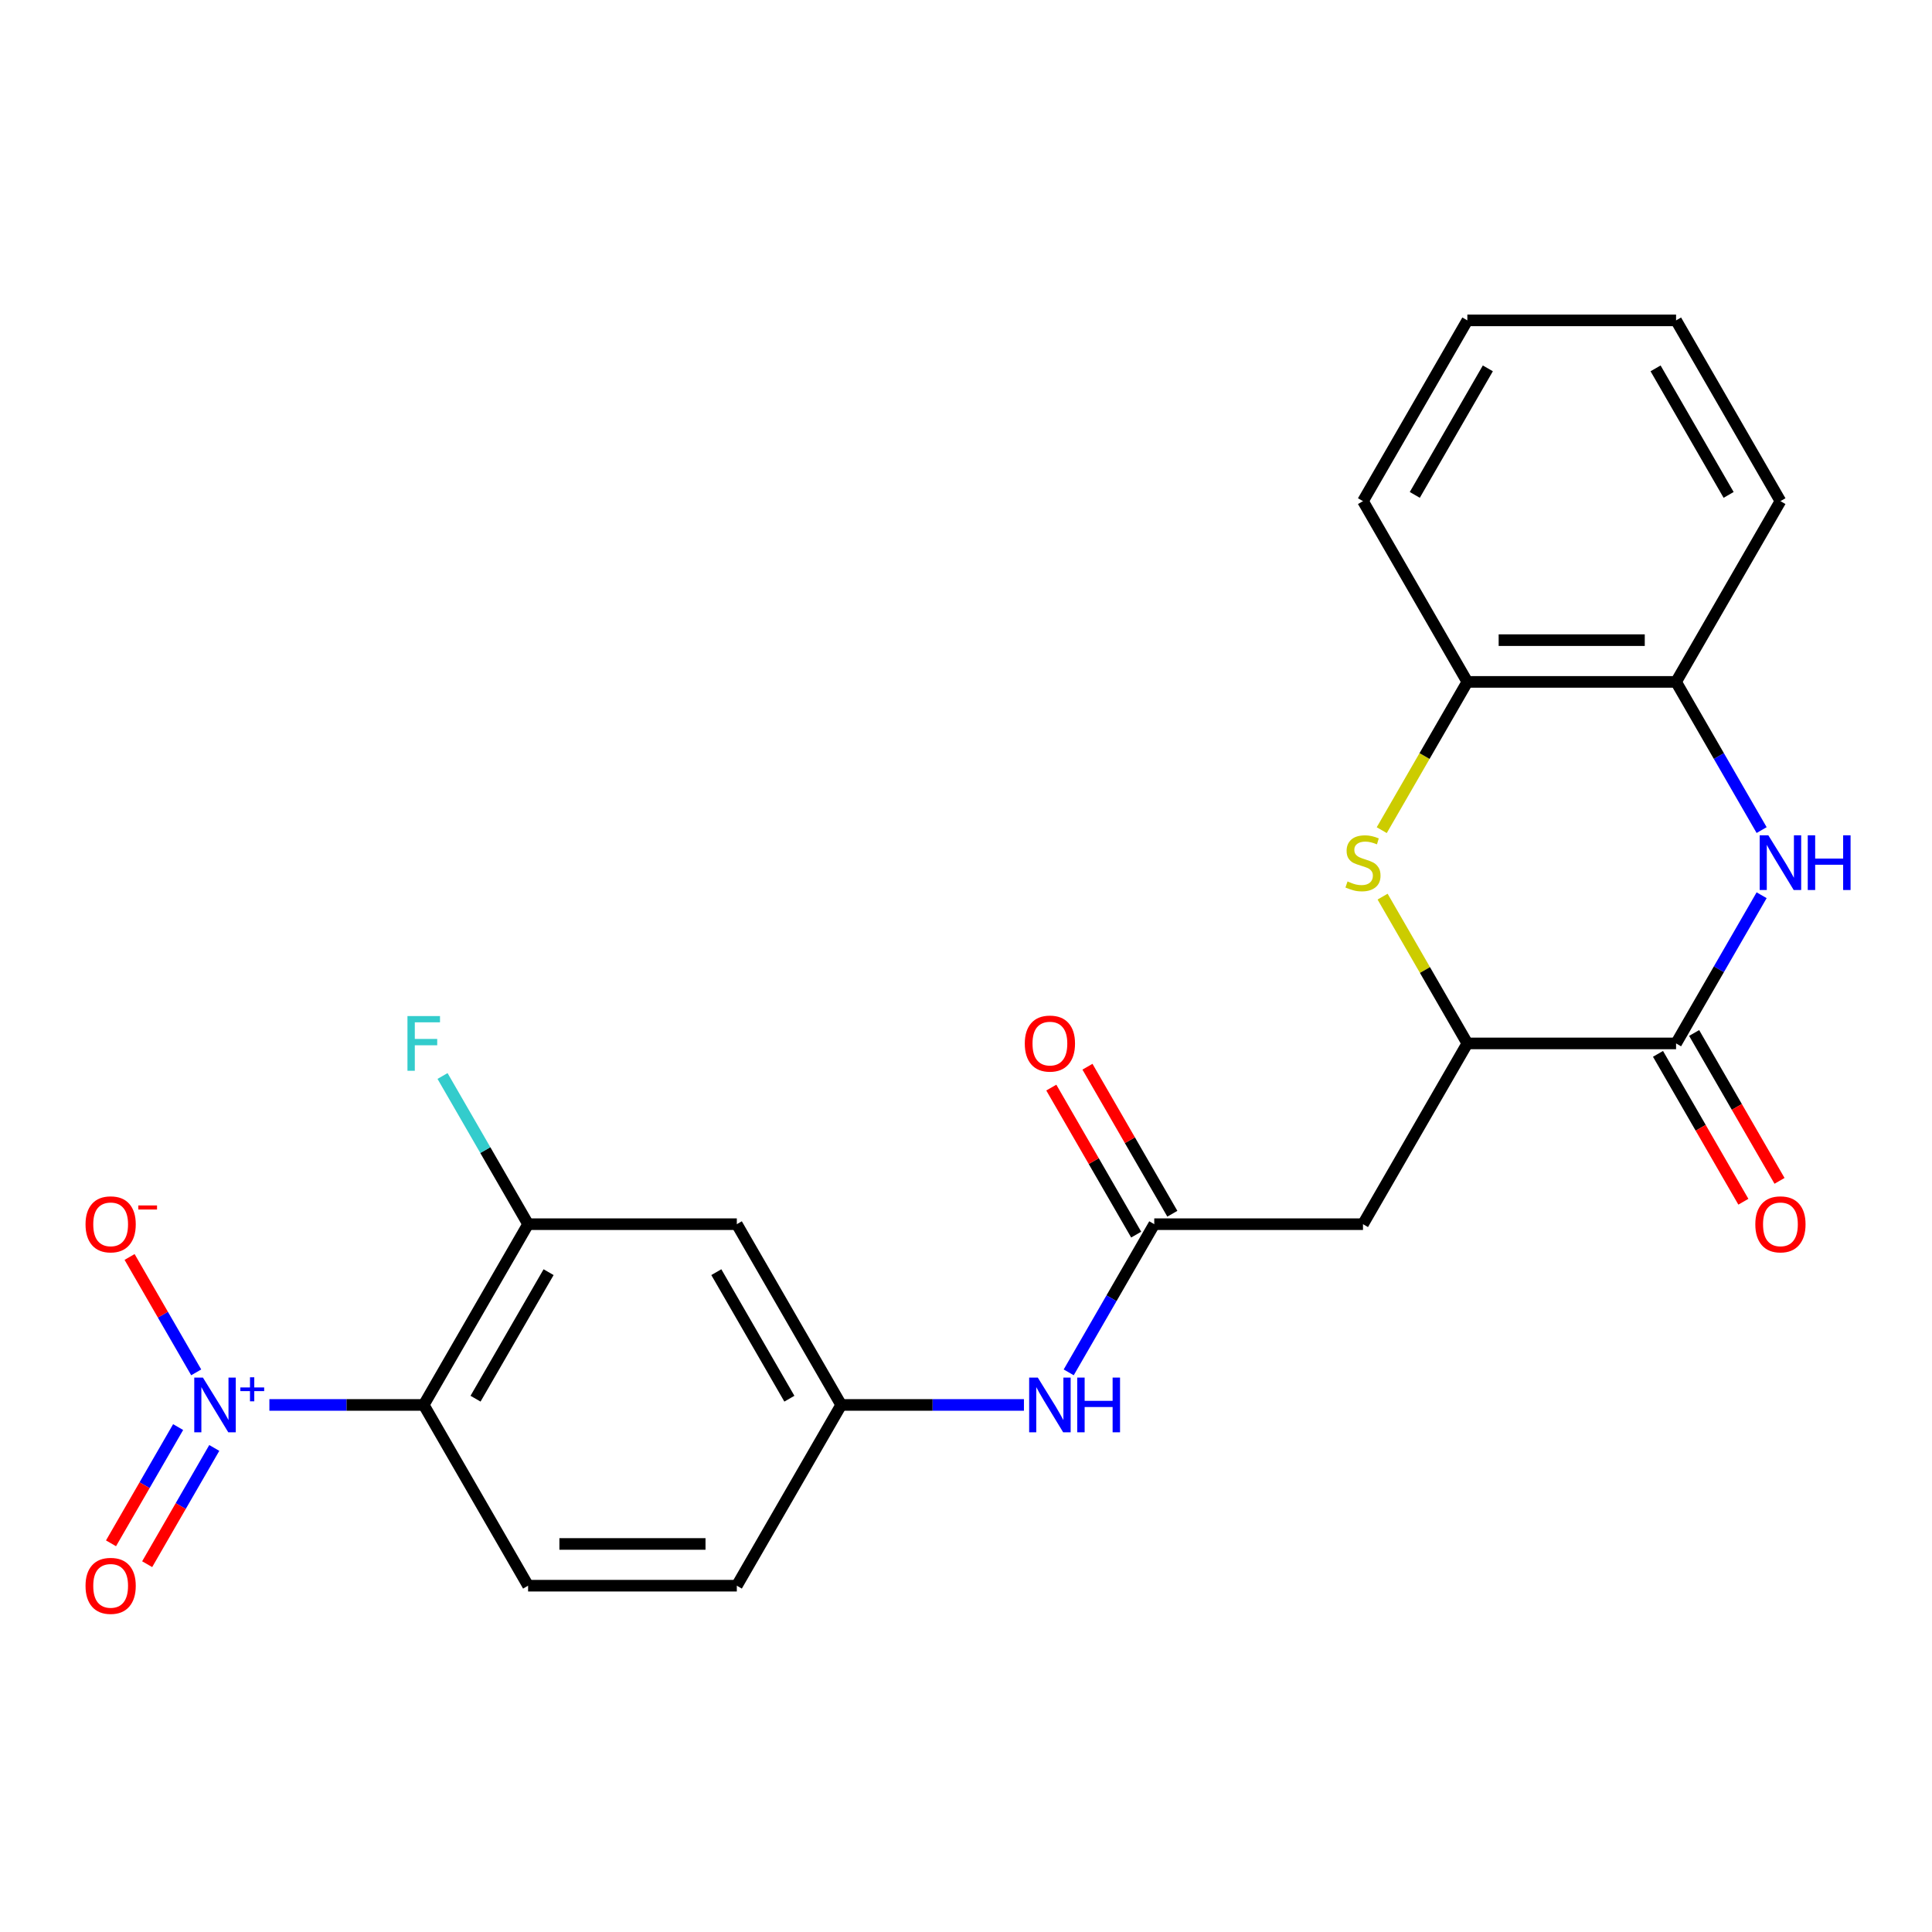 <?xml version='1.0' encoding='iso-8859-1'?>
<svg version='1.1' baseProfile='full'
              xmlns='http://www.w3.org/2000/svg'
                      xmlns:rdkit='http://www.rdkit.org/xml'
                      xmlns:xlink='http://www.w3.org/1999/xlink'
                  xml:space='preserve'
width='1000px' height='1000px' viewBox='0 0 1000 1000'>
<!-- END OF HEADER -->
<rect style='opacity:1.0;fill:#FFFFFF;stroke:none' width='1000' height='1000' x='0' y='0'> </rect>
<path class='bond-0' d='M 139.434,727.194 L 179.379,727.194' style='fill:none;fill-rule:evenodd;stroke:#0000FF;stroke-width:6px;stroke-linecap:butt;stroke-linejoin:miter;stroke-opacity:1' />
<path class='bond-0' d='M 179.379,727.194 L 219.323,727.194' style='fill:none;fill-rule:evenodd;stroke:#000000;stroke-width:6px;stroke-linecap:butt;stroke-linejoin:miter;stroke-opacity:1' />
<path class='bond-12' d='M 101.554,710.333 L 84.313,680.47' style='fill:none;fill-rule:evenodd;stroke:#0000FF;stroke-width:6px;stroke-linecap:butt;stroke-linejoin:miter;stroke-opacity:1' />
<path class='bond-12' d='M 84.313,680.47 L 67.071,650.607' style='fill:none;fill-rule:evenodd;stroke:#FF0000;stroke-width:6px;stroke-linecap:butt;stroke-linejoin:miter;stroke-opacity:1' />
<path class='bond-14' d='M 92.198,738.653 L 74.83,768.736' style='fill:none;fill-rule:evenodd;stroke:#0000FF;stroke-width:6px;stroke-linecap:butt;stroke-linejoin:miter;stroke-opacity:1' />
<path class='bond-14' d='M 74.83,768.736 L 57.461,798.819' style='fill:none;fill-rule:evenodd;stroke:#FF0000;stroke-width:6px;stroke-linecap:butt;stroke-linejoin:miter;stroke-opacity:1' />
<path class='bond-14' d='M 110.91,749.456 L 93.542,779.539' style='fill:none;fill-rule:evenodd;stroke:#0000FF;stroke-width:6px;stroke-linecap:butt;stroke-linejoin:miter;stroke-opacity:1' />
<path class='bond-14' d='M 93.542,779.539 L 76.174,809.622' style='fill:none;fill-rule:evenodd;stroke:#FF0000;stroke-width:6px;stroke-linecap:butt;stroke-linejoin:miter;stroke-opacity:1' />
<path class='bond-6' d='M 219.323,727.194 L 273.341,633.633' style='fill:none;fill-rule:evenodd;stroke:#000000;stroke-width:6px;stroke-linecap:butt;stroke-linejoin:miter;stroke-opacity:1' />
<path class='bond-6' d='M 246.138,723.963 L 283.95,658.47' style='fill:none;fill-rule:evenodd;stroke:#000000;stroke-width:6px;stroke-linecap:butt;stroke-linejoin:miter;stroke-opacity:1' />
<path class='bond-11' d='M 219.323,727.194 L 273.341,820.755' style='fill:none;fill-rule:evenodd;stroke:#000000;stroke-width:6px;stroke-linecap:butt;stroke-linejoin:miter;stroke-opacity:1' />
<path class='bond-1' d='M 911.815,463.372 L 889.673,501.722' style='fill:none;fill-rule:evenodd;stroke:#0000FF;stroke-width:6px;stroke-linecap:butt;stroke-linejoin:miter;stroke-opacity:1' />
<path class='bond-1' d='M 889.673,501.722 L 867.532,540.072' style='fill:none;fill-rule:evenodd;stroke:#000000;stroke-width:6px;stroke-linecap:butt;stroke-linejoin:miter;stroke-opacity:1' />
<path class='bond-25' d='M 911.815,429.65 L 889.673,391.3' style='fill:none;fill-rule:evenodd;stroke:#0000FF;stroke-width:6px;stroke-linecap:butt;stroke-linejoin:miter;stroke-opacity:1' />
<path class='bond-25' d='M 889.673,391.3 L 867.532,352.95' style='fill:none;fill-rule:evenodd;stroke:#000000;stroke-width:6px;stroke-linecap:butt;stroke-linejoin:miter;stroke-opacity:1' />
<path class='bond-2' d='M 867.532,540.072 L 759.497,540.072' style='fill:none;fill-rule:evenodd;stroke:#000000;stroke-width:6px;stroke-linecap:butt;stroke-linejoin:miter;stroke-opacity:1' />
<path class='bond-16' d='M 858.176,545.474 L 880.271,583.744' style='fill:none;fill-rule:evenodd;stroke:#000000;stroke-width:6px;stroke-linecap:butt;stroke-linejoin:miter;stroke-opacity:1' />
<path class='bond-16' d='M 880.271,583.744 L 902.366,622.014' style='fill:none;fill-rule:evenodd;stroke:#FF0000;stroke-width:6px;stroke-linecap:butt;stroke-linejoin:miter;stroke-opacity:1' />
<path class='bond-16' d='M 876.888,534.67 L 898.983,572.94' style='fill:none;fill-rule:evenodd;stroke:#000000;stroke-width:6px;stroke-linecap:butt;stroke-linejoin:miter;stroke-opacity:1' />
<path class='bond-16' d='M 898.983,572.94 L 921.078,611.21' style='fill:none;fill-rule:evenodd;stroke:#FF0000;stroke-width:6px;stroke-linecap:butt;stroke-linejoin:miter;stroke-opacity:1' />
<path class='bond-3' d='M 715.63,464.092 L 737.564,502.082' style='fill:none;fill-rule:evenodd;stroke:#CCCC00;stroke-width:6px;stroke-linecap:butt;stroke-linejoin:miter;stroke-opacity:1' />
<path class='bond-3' d='M 737.564,502.082 L 759.497,540.072' style='fill:none;fill-rule:evenodd;stroke:#000000;stroke-width:6px;stroke-linecap:butt;stroke-linejoin:miter;stroke-opacity:1' />
<path class='bond-9' d='M 715.191,429.69 L 737.344,391.32' style='fill:none;fill-rule:evenodd;stroke:#CCCC00;stroke-width:6px;stroke-linecap:butt;stroke-linejoin:miter;stroke-opacity:1' />
<path class='bond-9' d='M 737.344,391.32 L 759.497,352.95' style='fill:none;fill-rule:evenodd;stroke:#000000;stroke-width:6px;stroke-linecap:butt;stroke-linejoin:miter;stroke-opacity:1' />
<path class='bond-4' d='M 759.497,540.072 L 705.48,633.633' style='fill:none;fill-rule:evenodd;stroke:#000000;stroke-width:6px;stroke-linecap:butt;stroke-linejoin:miter;stroke-opacity:1' />
<path class='bond-5' d='M 705.48,633.633 L 597.445,633.633' style='fill:none;fill-rule:evenodd;stroke:#000000;stroke-width:6px;stroke-linecap:butt;stroke-linejoin:miter;stroke-opacity:1' />
<path class='bond-10' d='M 273.341,633.633 L 381.376,633.633' style='fill:none;fill-rule:evenodd;stroke:#000000;stroke-width:6px;stroke-linecap:butt;stroke-linejoin:miter;stroke-opacity:1' />
<path class='bond-18' d='M 273.341,633.633 L 251.199,595.283' style='fill:none;fill-rule:evenodd;stroke:#000000;stroke-width:6px;stroke-linecap:butt;stroke-linejoin:miter;stroke-opacity:1' />
<path class='bond-18' d='M 251.199,595.283 L 229.058,556.933' style='fill:none;fill-rule:evenodd;stroke:#33CCCC;stroke-width:6px;stroke-linecap:butt;stroke-linejoin:miter;stroke-opacity:1' />
<path class='bond-7' d='M 597.445,633.633 L 575.304,671.983' style='fill:none;fill-rule:evenodd;stroke:#000000;stroke-width:6px;stroke-linecap:butt;stroke-linejoin:miter;stroke-opacity:1' />
<path class='bond-7' d='M 575.304,671.983 L 553.162,710.333' style='fill:none;fill-rule:evenodd;stroke:#0000FF;stroke-width:6px;stroke-linecap:butt;stroke-linejoin:miter;stroke-opacity:1' />
<path class='bond-17' d='M 606.801,628.231 L 584.833,590.181' style='fill:none;fill-rule:evenodd;stroke:#000000;stroke-width:6px;stroke-linecap:butt;stroke-linejoin:miter;stroke-opacity:1' />
<path class='bond-17' d='M 584.833,590.181 L 562.865,552.131' style='fill:none;fill-rule:evenodd;stroke:#FF0000;stroke-width:6px;stroke-linecap:butt;stroke-linejoin:miter;stroke-opacity:1' />
<path class='bond-17' d='M 588.089,639.035 L 566.121,600.985' style='fill:none;fill-rule:evenodd;stroke:#000000;stroke-width:6px;stroke-linecap:butt;stroke-linejoin:miter;stroke-opacity:1' />
<path class='bond-17' d='M 566.121,600.985 L 544.153,562.935' style='fill:none;fill-rule:evenodd;stroke:#FF0000;stroke-width:6px;stroke-linecap:butt;stroke-linejoin:miter;stroke-opacity:1' />
<path class='bond-8' d='M 867.532,352.95 L 759.497,352.95' style='fill:none;fill-rule:evenodd;stroke:#000000;stroke-width:6px;stroke-linecap:butt;stroke-linejoin:miter;stroke-opacity:1' />
<path class='bond-8' d='M 851.327,331.343 L 775.702,331.343' style='fill:none;fill-rule:evenodd;stroke:#000000;stroke-width:6px;stroke-linecap:butt;stroke-linejoin:miter;stroke-opacity:1' />
<path class='bond-20' d='M 867.532,352.95 L 921.549,259.39' style='fill:none;fill-rule:evenodd;stroke:#000000;stroke-width:6px;stroke-linecap:butt;stroke-linejoin:miter;stroke-opacity:1' />
<path class='bond-21' d='M 759.497,352.95 L 705.48,259.39' style='fill:none;fill-rule:evenodd;stroke:#000000;stroke-width:6px;stroke-linecap:butt;stroke-linejoin:miter;stroke-opacity:1' />
<path class='bond-24' d='M 381.376,633.633 L 435.393,727.194' style='fill:none;fill-rule:evenodd;stroke:#000000;stroke-width:6px;stroke-linecap:butt;stroke-linejoin:miter;stroke-opacity:1' />
<path class='bond-24' d='M 370.766,658.47 L 408.578,723.963' style='fill:none;fill-rule:evenodd;stroke:#000000;stroke-width:6px;stroke-linecap:butt;stroke-linejoin:miter;stroke-opacity:1' />
<path class='bond-19' d='M 273.341,820.755 L 381.376,820.755' style='fill:none;fill-rule:evenodd;stroke:#000000;stroke-width:6px;stroke-linecap:butt;stroke-linejoin:miter;stroke-opacity:1' />
<path class='bond-19' d='M 289.546,799.148 L 365.17,799.148' style='fill:none;fill-rule:evenodd;stroke:#000000;stroke-width:6px;stroke-linecap:butt;stroke-linejoin:miter;stroke-opacity:1' />
<path class='bond-13' d='M 529.987,727.194 L 482.69,727.194' style='fill:none;fill-rule:evenodd;stroke:#0000FF;stroke-width:6px;stroke-linecap:butt;stroke-linejoin:miter;stroke-opacity:1' />
<path class='bond-13' d='M 482.69,727.194 L 435.393,727.194' style='fill:none;fill-rule:evenodd;stroke:#000000;stroke-width:6px;stroke-linecap:butt;stroke-linejoin:miter;stroke-opacity:1' />
<path class='bond-15' d='M 435.393,727.194 L 381.376,820.755' style='fill:none;fill-rule:evenodd;stroke:#000000;stroke-width:6px;stroke-linecap:butt;stroke-linejoin:miter;stroke-opacity:1' />
<path class='bond-26' d='M 921.549,259.39 L 867.532,165.829' style='fill:none;fill-rule:evenodd;stroke:#000000;stroke-width:6px;stroke-linecap:butt;stroke-linejoin:miter;stroke-opacity:1' />
<path class='bond-26' d='M 894.734,256.159 L 856.922,190.666' style='fill:none;fill-rule:evenodd;stroke:#000000;stroke-width:6px;stroke-linecap:butt;stroke-linejoin:miter;stroke-opacity:1' />
<path class='bond-22' d='M 705.48,259.39 L 759.497,165.829' style='fill:none;fill-rule:evenodd;stroke:#000000;stroke-width:6px;stroke-linecap:butt;stroke-linejoin:miter;stroke-opacity:1' />
<path class='bond-22' d='M 732.295,256.159 L 770.107,190.666' style='fill:none;fill-rule:evenodd;stroke:#000000;stroke-width:6px;stroke-linecap:butt;stroke-linejoin:miter;stroke-opacity:1' />
<path class='bond-23' d='M 759.497,165.829 L 867.532,165.829' style='fill:none;fill-rule:evenodd;stroke:#000000;stroke-width:6px;stroke-linecap:butt;stroke-linejoin:miter;stroke-opacity:1' />
<path  class='atom-0' d='M 105.029 713.034
L 114.309 728.034
Q 115.229 729.514, 116.709 732.194
Q 118.189 734.874, 118.269 735.034
L 118.269 713.034
L 122.029 713.034
L 122.029 741.354
L 118.149 741.354
L 108.189 724.954
Q 107.029 723.034, 105.789 720.834
Q 104.589 718.634, 104.229 717.954
L 104.229 741.354
L 100.549 741.354
L 100.549 713.034
L 105.029 713.034
' fill='#0000FF'/>
<path  class='atom-0' d='M 124.405 718.139
L 129.394 718.139
L 129.394 712.885
L 131.612 712.885
L 131.612 718.139
L 136.734 718.139
L 136.734 720.039
L 131.612 720.039
L 131.612 725.319
L 129.394 725.319
L 129.394 720.039
L 124.405 720.039
L 124.405 718.139
' fill='#0000FF'/>
<path  class='atom-2' d='M 915.289 432.351
L 924.569 447.351
Q 925.489 448.831, 926.969 451.511
Q 928.449 454.191, 928.529 454.351
L 928.529 432.351
L 932.289 432.351
L 932.289 460.671
L 928.409 460.671
L 918.449 444.271
Q 917.289 442.351, 916.049 440.151
Q 914.849 437.951, 914.489 437.271
L 914.489 460.671
L 910.809 460.671
L 910.809 432.351
L 915.289 432.351
' fill='#0000FF'/>
<path  class='atom-2' d='M 935.689 432.351
L 939.529 432.351
L 939.529 444.391
L 954.009 444.391
L 954.009 432.351
L 957.849 432.351
L 957.849 460.671
L 954.009 460.671
L 954.009 447.591
L 939.529 447.591
L 939.529 460.671
L 935.689 460.671
L 935.689 432.351
' fill='#0000FF'/>
<path  class='atom-4' d='M 697.48 456.231
Q 697.8 456.351, 699.12 456.911
Q 700.44 457.471, 701.88 457.831
Q 703.36 458.151, 704.8 458.151
Q 707.48 458.151, 709.04 456.871
Q 710.6 455.551, 710.6 453.271
Q 710.6 451.711, 709.8 450.751
Q 709.04 449.791, 707.84 449.271
Q 706.64 448.751, 704.64 448.151
Q 702.12 447.391, 700.6 446.671
Q 699.12 445.951, 698.04 444.431
Q 697 442.911, 697 440.351
Q 697 436.791, 699.4 434.591
Q 701.84 432.391, 706.64 432.391
Q 709.92 432.391, 713.64 433.951
L 712.72 437.031
Q 709.32 435.631, 706.76 435.631
Q 704 435.631, 702.48 436.791
Q 700.96 437.911, 701 439.871
Q 701 441.391, 701.76 442.311
Q 702.56 443.231, 703.68 443.751
Q 704.84 444.271, 706.76 444.871
Q 709.32 445.671, 710.84 446.471
Q 712.36 447.271, 713.44 448.911
Q 714.56 450.511, 714.56 453.271
Q 714.56 457.191, 711.92 459.311
Q 709.32 461.391, 704.96 461.391
Q 702.44 461.391, 700.52 460.831
Q 698.64 460.311, 696.4 459.391
L 697.48 456.231
' fill='#CCCC00'/>
<path  class='atom-13' d='M 44.271 633.713
Q 44.271 626.913, 47.631 623.113
Q 50.991 619.313, 57.271 619.313
Q 63.551 619.313, 66.911 623.113
Q 70.271 626.913, 70.271 633.713
Q 70.271 640.593, 66.871 644.513
Q 63.471 648.393, 57.271 648.393
Q 51.031 648.393, 47.631 644.513
Q 44.271 640.633, 44.271 633.713
M 57.271 645.193
Q 61.591 645.193, 63.911 642.313
Q 66.271 639.393, 66.271 633.713
Q 66.271 628.153, 63.911 625.353
Q 61.591 622.513, 57.271 622.513
Q 52.951 622.513, 50.591 625.313
Q 48.271 628.113, 48.271 633.713
Q 48.271 639.433, 50.591 642.313
Q 52.951 645.193, 57.271 645.193
' fill='#FF0000'/>
<path  class='atom-13' d='M 71.591 623.935
L 81.28 623.935
L 81.28 626.047
L 71.591 626.047
L 71.591 623.935
' fill='#FF0000'/>
<path  class='atom-14' d='M 537.168 713.034
L 546.448 728.034
Q 547.368 729.514, 548.848 732.194
Q 550.328 734.874, 550.408 735.034
L 550.408 713.034
L 554.168 713.034
L 554.168 741.354
L 550.288 741.354
L 540.328 724.954
Q 539.168 723.034, 537.928 720.834
Q 536.728 718.634, 536.368 717.954
L 536.368 741.354
L 532.688 741.354
L 532.688 713.034
L 537.168 713.034
' fill='#0000FF'/>
<path  class='atom-14' d='M 557.568 713.034
L 561.408 713.034
L 561.408 725.074
L 575.888 725.074
L 575.888 713.034
L 579.728 713.034
L 579.728 741.354
L 575.888 741.354
L 575.888 728.274
L 561.408 728.274
L 561.408 741.354
L 557.568 741.354
L 557.568 713.034
' fill='#0000FF'/>
<path  class='atom-15' d='M 44.271 820.835
Q 44.271 814.035, 47.631 810.235
Q 50.991 806.435, 57.271 806.435
Q 63.551 806.435, 66.911 810.235
Q 70.271 814.035, 70.271 820.835
Q 70.271 827.715, 66.871 831.635
Q 63.471 835.515, 57.271 835.515
Q 51.031 835.515, 47.631 831.635
Q 44.271 827.755, 44.271 820.835
M 57.271 832.315
Q 61.591 832.315, 63.911 829.435
Q 66.271 826.515, 66.271 820.835
Q 66.271 815.275, 63.911 812.475
Q 61.591 809.635, 57.271 809.635
Q 52.951 809.635, 50.591 812.435
Q 48.271 815.235, 48.271 820.835
Q 48.271 826.555, 50.591 829.435
Q 52.951 832.315, 57.271 832.315
' fill='#FF0000'/>
<path  class='atom-17' d='M 908.549 633.713
Q 908.549 626.913, 911.909 623.113
Q 915.269 619.313, 921.549 619.313
Q 927.829 619.313, 931.189 623.113
Q 934.549 626.913, 934.549 633.713
Q 934.549 640.593, 931.149 644.513
Q 927.749 648.393, 921.549 648.393
Q 915.309 648.393, 911.909 644.513
Q 908.549 640.633, 908.549 633.713
M 921.549 645.193
Q 925.869 645.193, 928.189 642.313
Q 930.549 639.393, 930.549 633.713
Q 930.549 628.153, 928.189 625.353
Q 925.869 622.513, 921.549 622.513
Q 917.229 622.513, 914.869 625.313
Q 912.549 628.113, 912.549 633.713
Q 912.549 639.433, 914.869 642.313
Q 917.229 645.193, 921.549 645.193
' fill='#FF0000'/>
<path  class='atom-18' d='M 530.428 540.152
Q 530.428 533.352, 533.788 529.552
Q 537.148 525.752, 543.428 525.752
Q 549.708 525.752, 553.068 529.552
Q 556.428 533.352, 556.428 540.152
Q 556.428 547.032, 553.028 550.952
Q 549.628 554.832, 543.428 554.832
Q 537.188 554.832, 533.788 550.952
Q 530.428 547.072, 530.428 540.152
M 543.428 551.632
Q 547.748 551.632, 550.068 548.752
Q 552.428 545.832, 552.428 540.152
Q 552.428 534.592, 550.068 531.792
Q 547.748 528.952, 543.428 528.952
Q 539.108 528.952, 536.748 531.752
Q 534.428 534.552, 534.428 540.152
Q 534.428 545.872, 536.748 548.752
Q 539.108 551.632, 543.428 551.632
' fill='#FF0000'/>
<path  class='atom-19' d='M 210.903 525.912
L 227.743 525.912
L 227.743 529.152
L 214.703 529.152
L 214.703 537.752
L 226.303 537.752
L 226.303 541.032
L 214.703 541.032
L 214.703 554.232
L 210.903 554.232
L 210.903 525.912
' fill='#33CCCC'/>
</svg>
